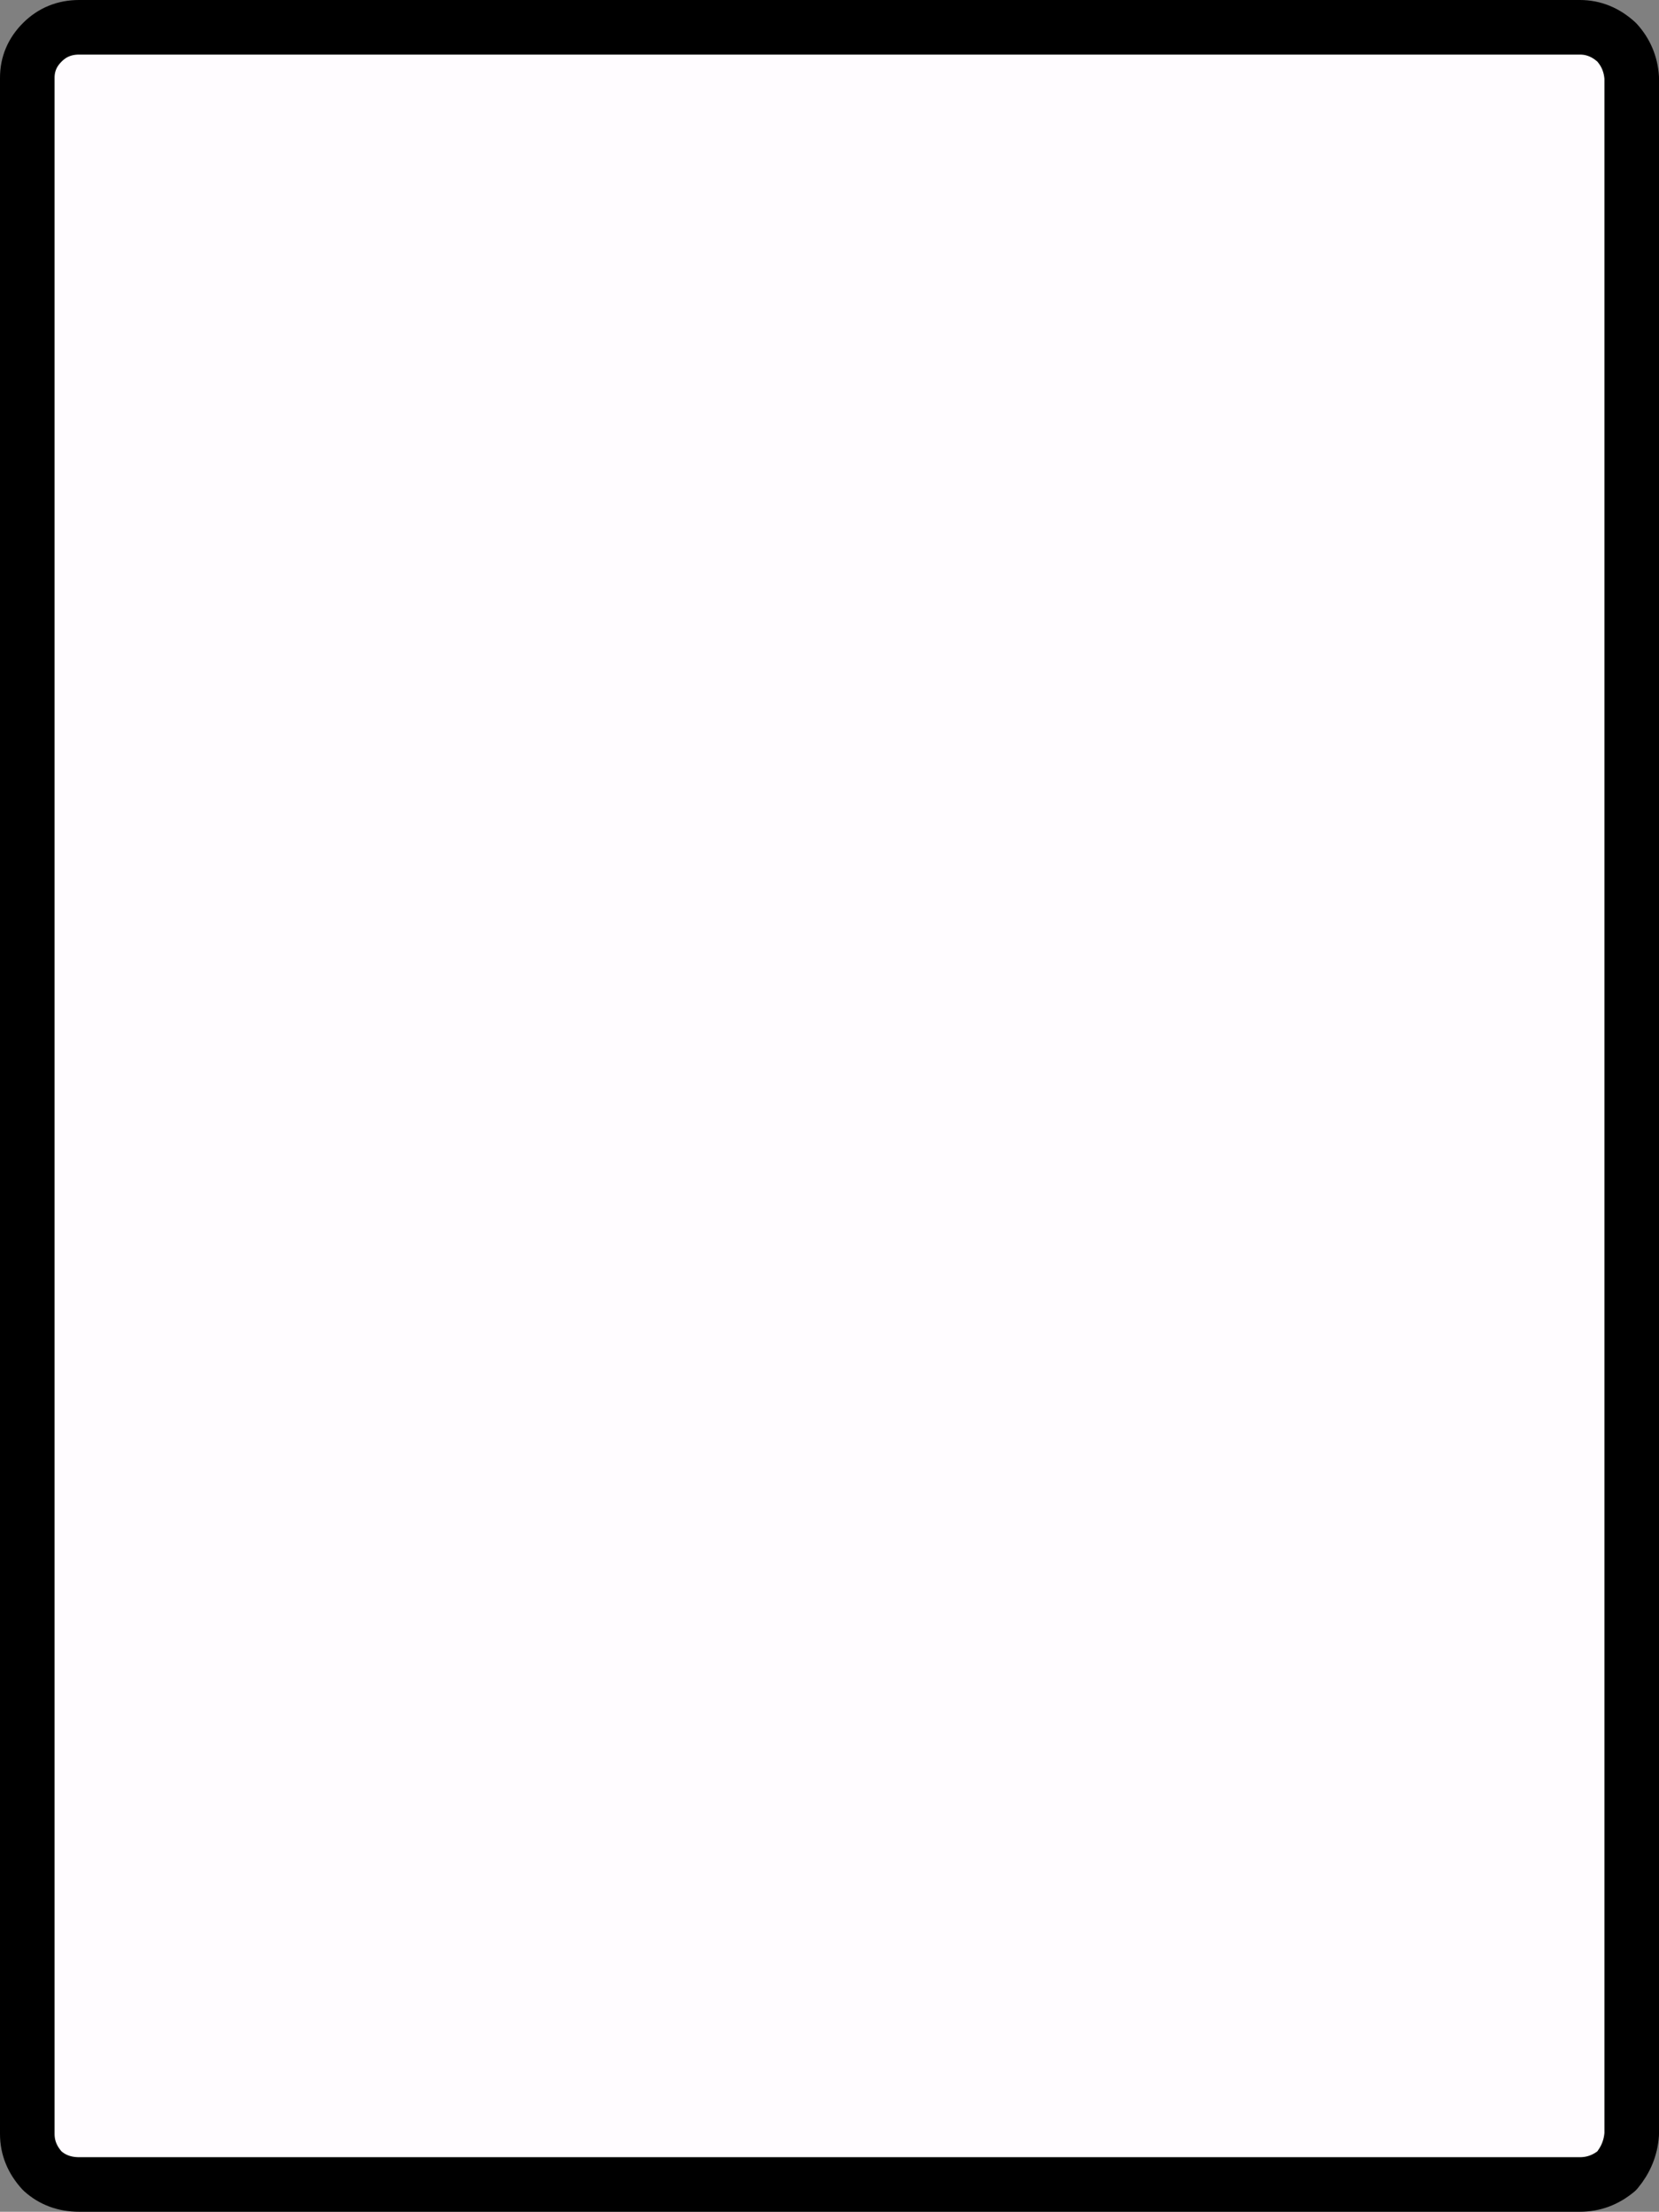 <?xml version="1.0" encoding="UTF-8" standalone="no"?>
<svg xmlns:xlink="http://www.w3.org/1999/xlink" height="81.05px" width="60.8px" xmlns="http://www.w3.org/2000/svg">
  <rect width="100%" height="100%" fill="#808080" stroke="none"/>
  <g transform="matrix(1.0, 0.0, 0.0, 1.0, 30.4, 40.8)">
    <path d="M27.5 -39.8 Q28.25 -39.8 28.85 -39.25 29.35 -38.7 29.4 -37.95 L29.4 37.4 Q29.35 38.15 28.85 38.75 28.25 39.25 27.5 39.25 L-27.5 39.25 Q-28.3 39.25 -28.85 38.75 -29.4 38.15 -29.4 37.4 L-29.4 -37.95 Q-29.4 -38.7 -28.85 -39.25 -28.3 -39.8 -27.5 -39.8 L27.5 -39.8" fill="#fffcff" fill-rule="evenodd" stroke="none"/>
    <path d="M27.5 -39.8 L-27.5 -39.8 Q-28.3 -39.8 -28.85 -39.25 -29.4 -38.7 -29.4 -37.95 L-29.4 37.4 Q-29.4 38.15 -28.85 38.75 -28.3 39.25 -27.5 39.25 L27.5 39.25 Q28.25 39.25 28.85 38.75 29.35 38.15 29.4 37.4 L29.4 -37.95 Q29.35 -38.7 28.85 -39.25 28.25 -39.8 27.5 -39.8 Z" fill="none" stroke="#000000" stroke-linecap="round" stroke-linejoin="round" stroke-width="2.0"/>
  </g>
</svg>
